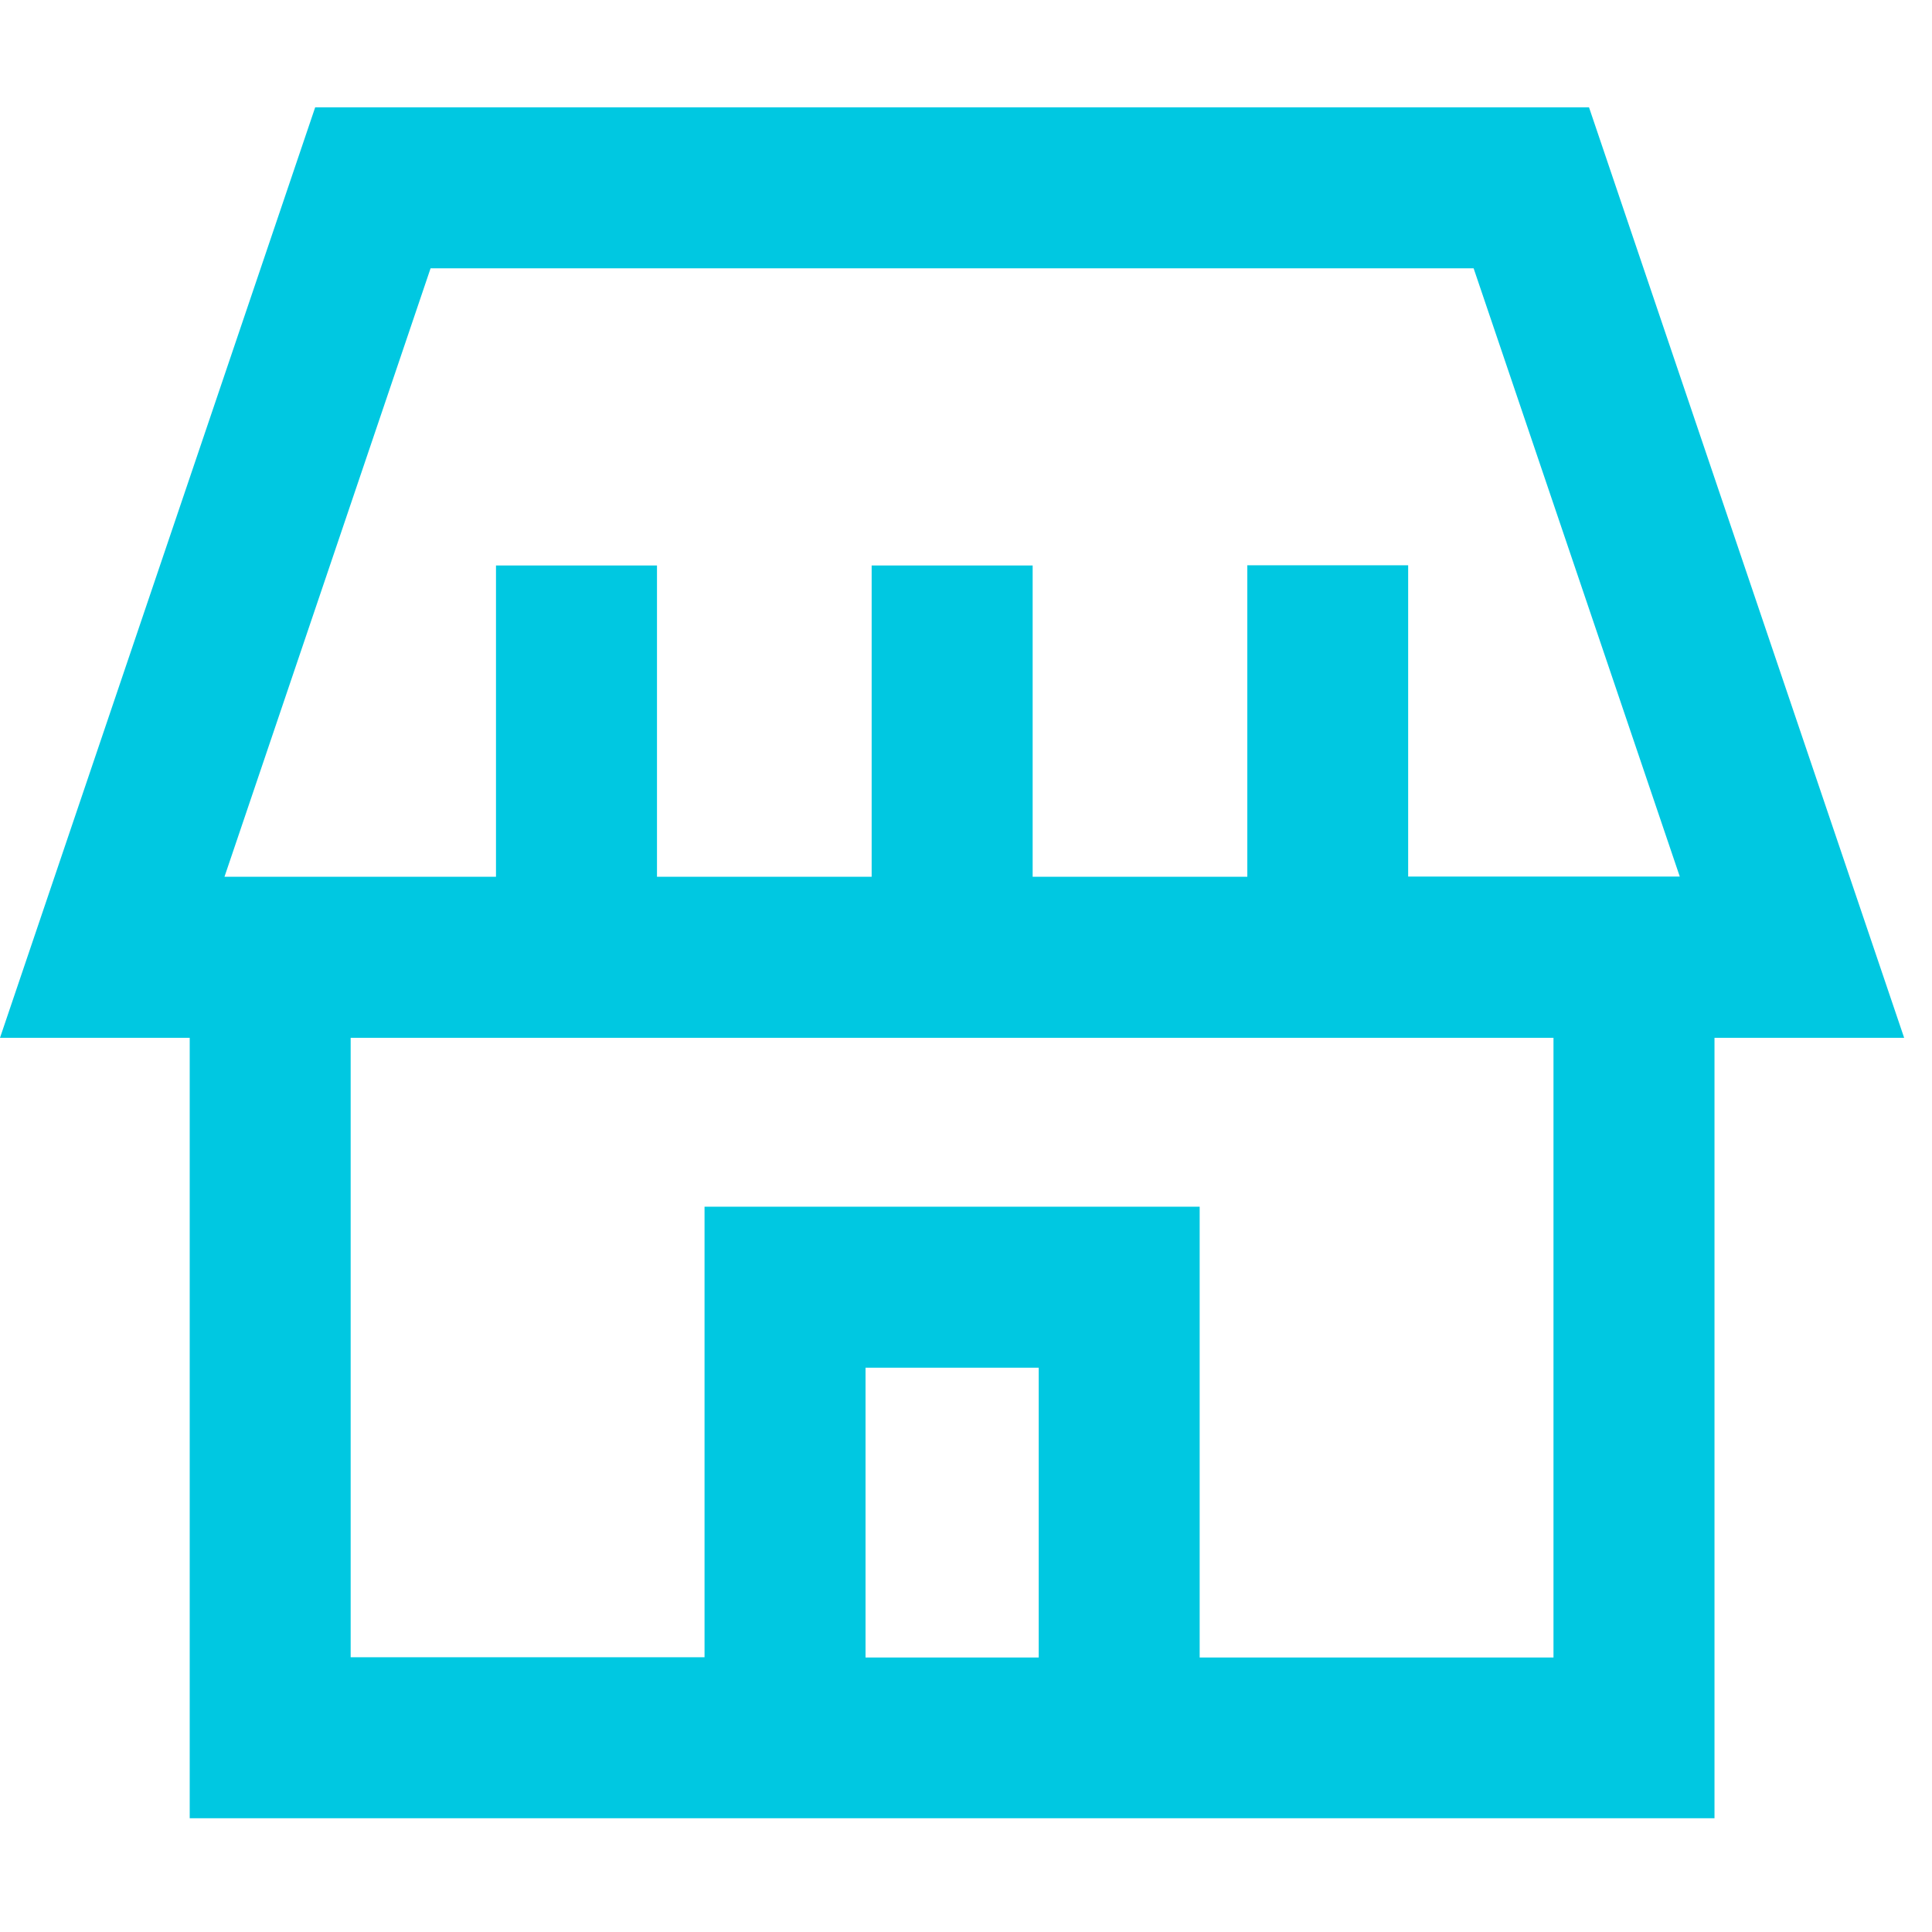 <svg id="Atoms_Icons_36_Branch_locator" data-name="Atoms / Icons / 36 / Branch locator" xmlns="http://www.w3.org/2000/svg" width="36" height="36" viewBox="0 0 36 36">
  <path id="Fill_1" data-name="Fill 1" d="M31.947,31.88H3.535V17.338H0L5.873,0H29.609l5.872,17.338H31.947V31.879ZM13.128,20.485h9.226v8.4h6.593V17.338H6.534V28.88h6.594V20.486Zm3,3v5.4h3.227v-5.4ZM23.239,8.533h3v5.8H31.3L27.459,3H8.023L4.183,14.337H9.242v-5.8h3v5.8h4v-5.8h3v5.8h4v-5.8Z" transform="translate(0 2)" fill="#00c8e1"/>
</svg>
